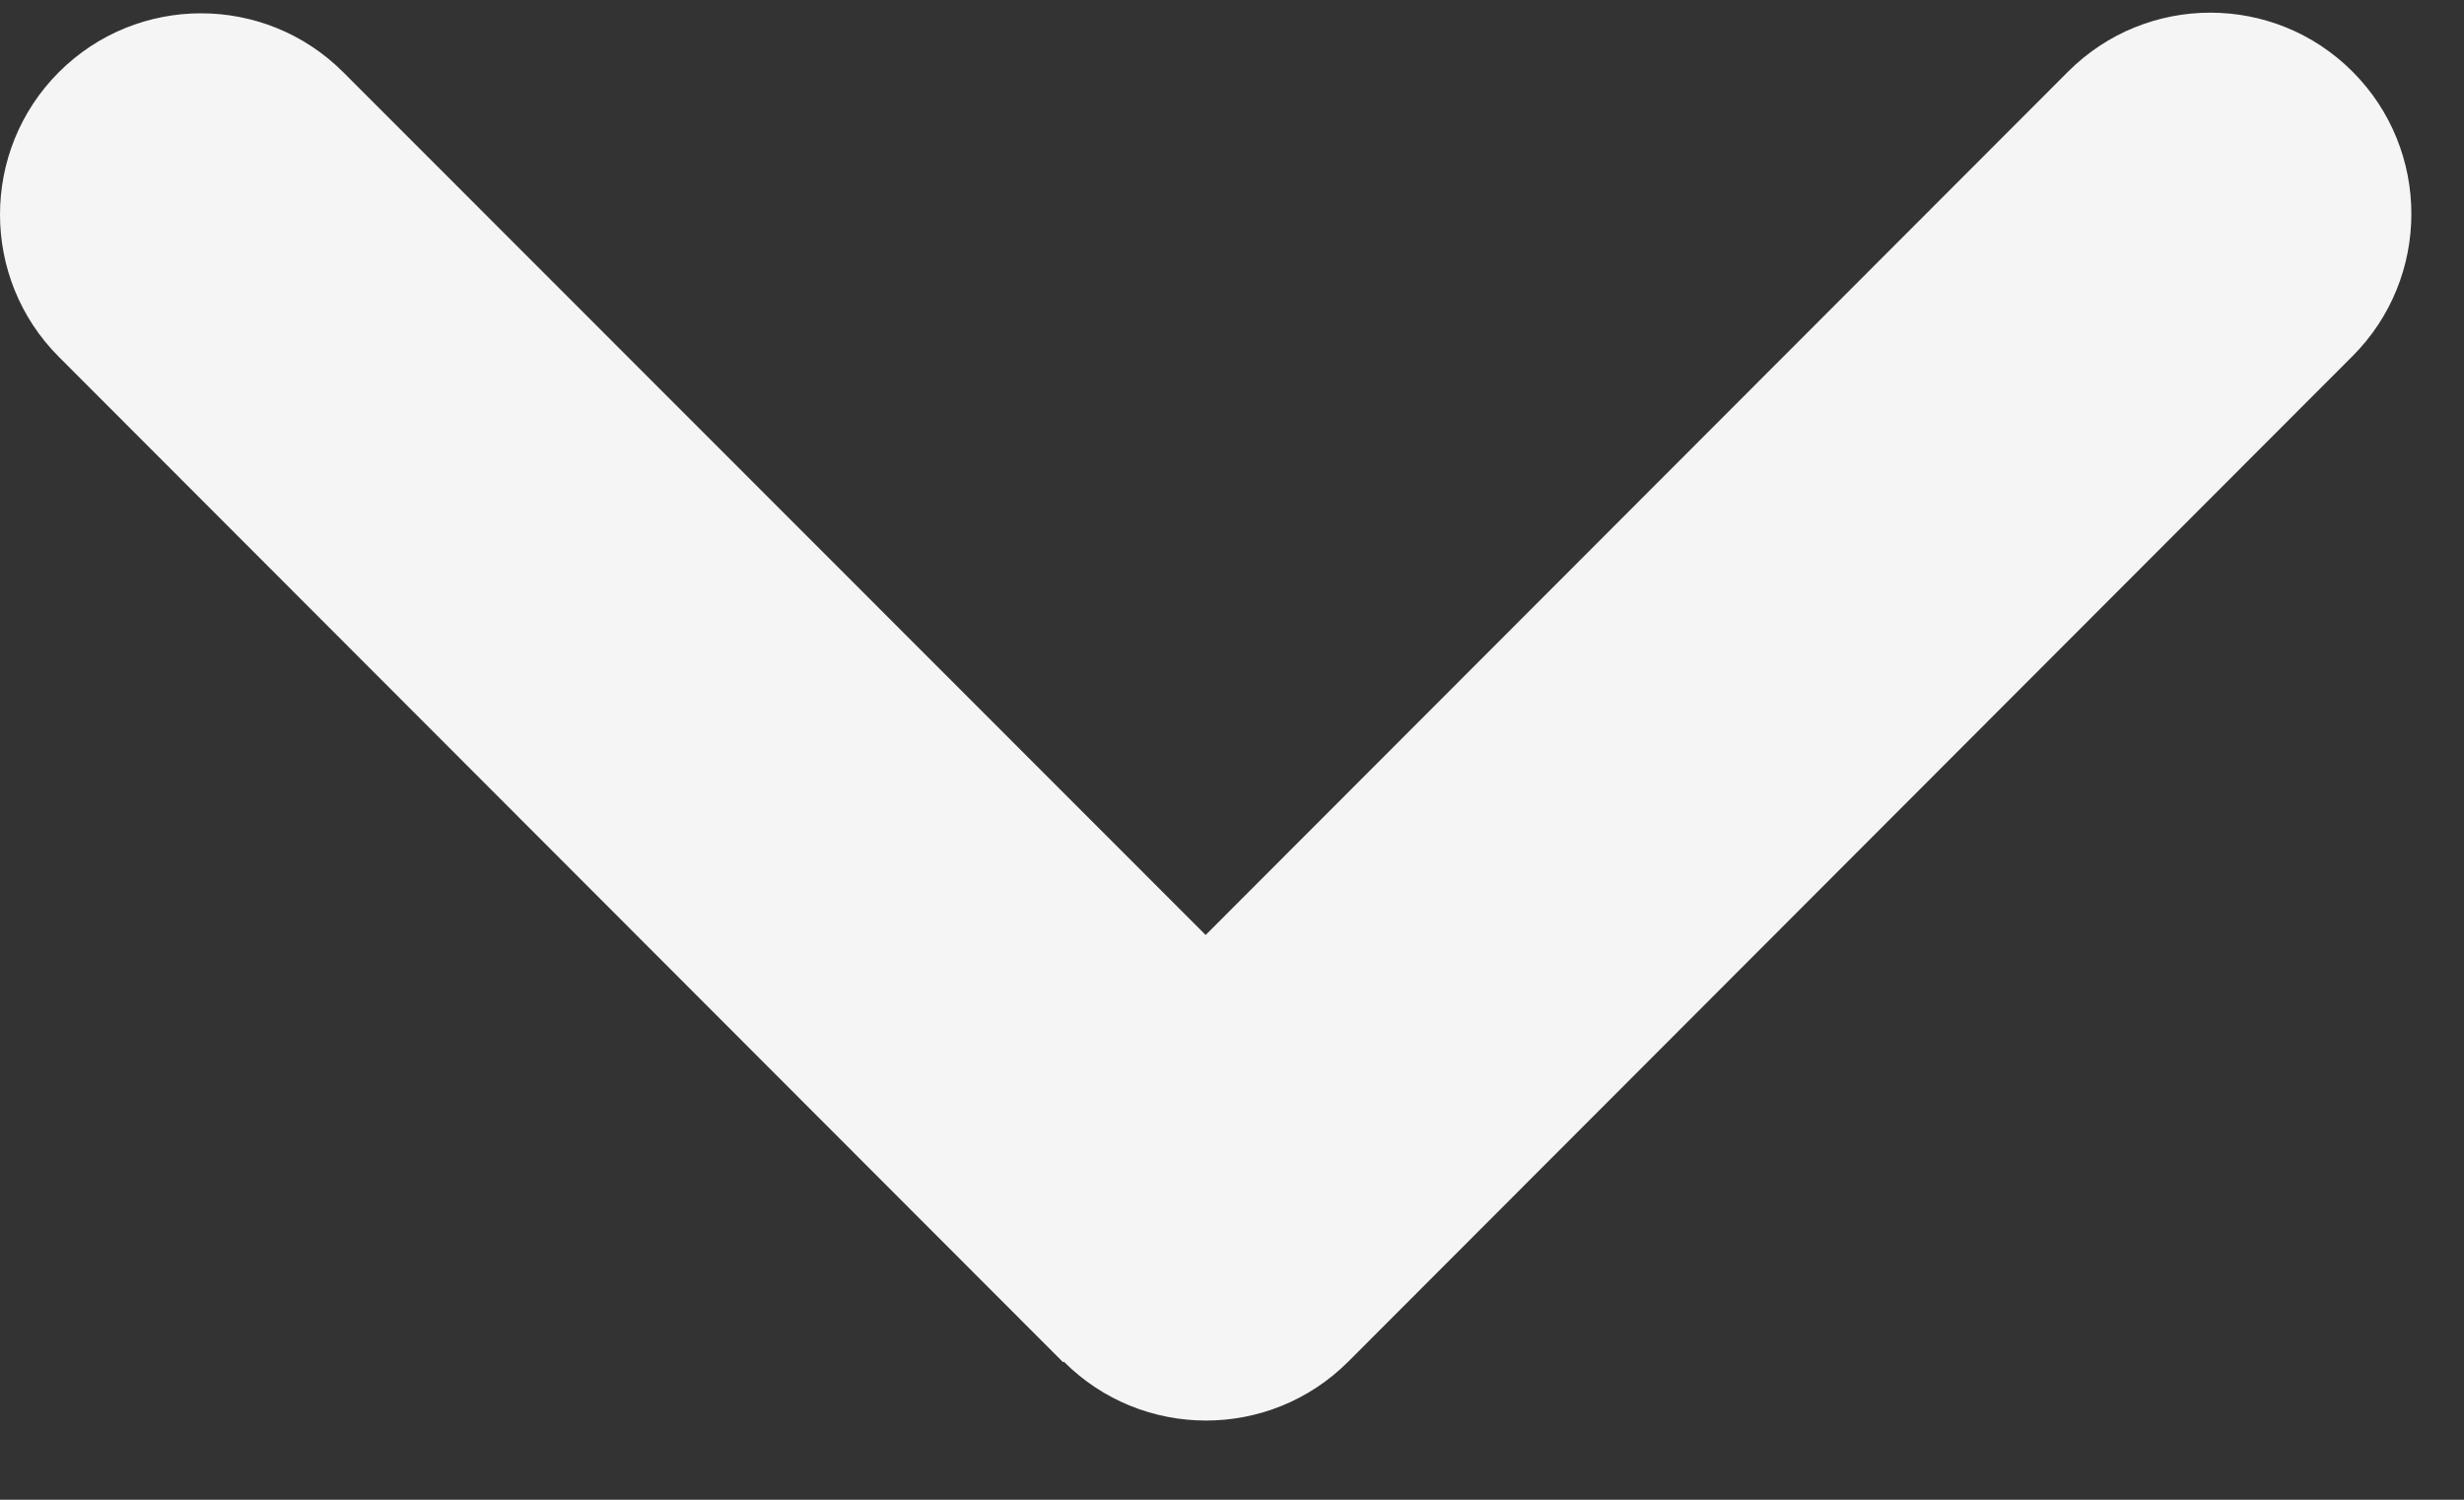 <svg width="23" height="14" viewBox="0 0 23 14" fill="none" xmlns="http://www.w3.org/2000/svg">
<rect x="0" y="0" width="23" height="14" fill="#333333" stroke="none"/>
<path d="M9.93 12.711C10.663 13.444 11.852 13.444 12.585 12.711L21.959 3.325C22.692 2.592 22.692 1.401 21.959 0.668C21.227 -0.065 20.038 -0.065 19.305 0.668L11.254 8.728L3.204 0.674C2.471 -0.059 1.282 -0.059 0.549 0.674C-0.183 1.407 -0.183 2.598 0.549 3.331L9.924 12.717L9.93 12.711Z" fill="#F5F5F6"/>
</svg>
